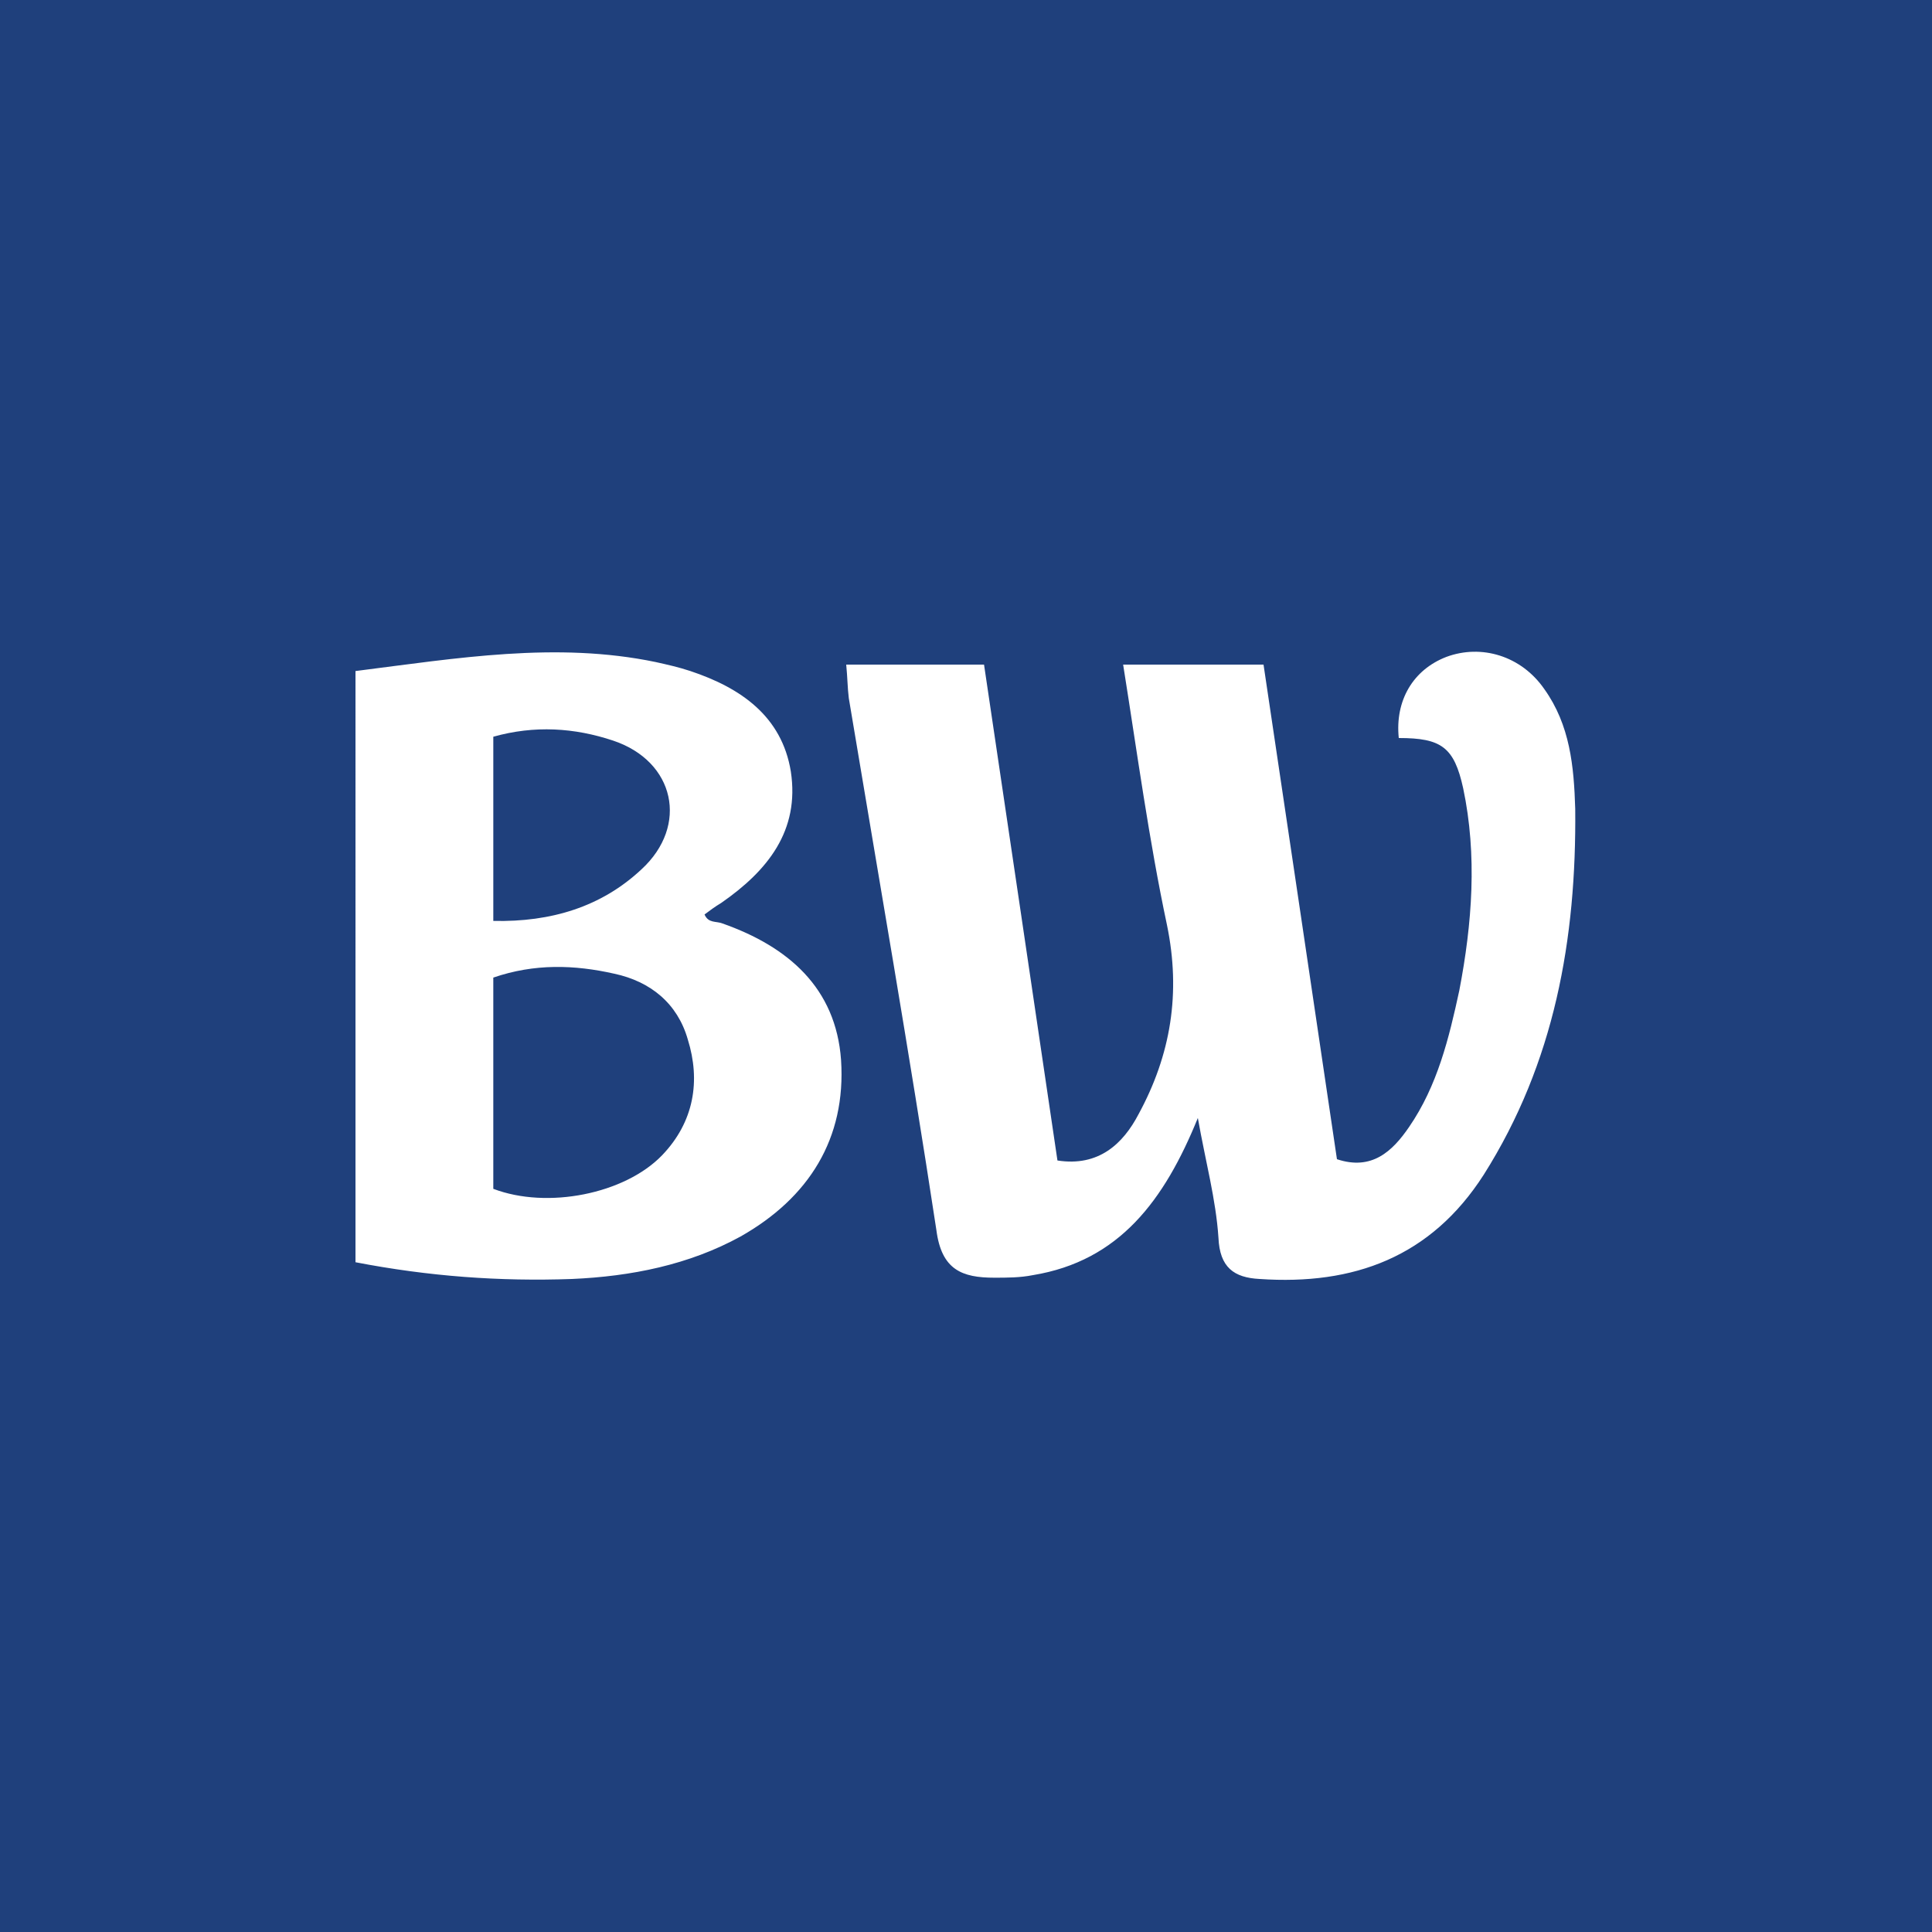<?xml version="1.0" encoding="UTF-8"?> <svg xmlns="http://www.w3.org/2000/svg" xml:space="preserve" style="enable-background:new 0 0 150 150" viewBox="0 0 150 150"><style>.st1{fill:#fff}</style><path d="M0 0h150v150H0z" style="fill:#1f407c"></path><path d="M93 86.8c-2.6 6.4-6.1 11.1-12.8 12.2-1 .2-2 .2-3 .2-2.5 0-4.1-.6-4.5-3.7-2.1-13.8-4.5-27.5-6.8-41.3-.1-.8-.1-1.6-.2-2.6h10.7c1.9 12.8 3.8 25.6 5.7 38.5 3.2.5 5.1-1.3 6.3-3.6 2.5-4.6 3.3-9.4 2.2-14.7-1.4-6.6-2.3-13.3-3.4-20.2h10.9c1.9 12.7 3.8 25.6 5.7 38.4 2.7.9 4.3-.6 5.6-2.5 2.2-3.2 3.1-6.9 3.9-10.6 1-5.2 1.4-10.5.3-15.7-.7-3.2-1.7-3.9-5-3.9-.3-2.9 1.1-5.3 3.7-6.3 2.7-1 5.8-.1 7.6 2.5 2 2.8 2.3 6 2.4 9.3.1 10.1-1.6 19.7-7.1 28.4-4.1 6.4-10.1 8.6-17.4 8.1-2-.1-3.1-.9-3.2-3.2-.2-3-1-5.9-1.6-9.3zM27.6 52.1c7.9-1 15.6-2.3 23.3-.7.9.2 1.8.4 2.7.7 3.9 1.3 7.1 3.5 7.8 7.8.7 4.6-1.8 7.7-5.4 10.2-.5.3-.9.6-1.3.9.3.7.9.5 1.4.7 5.1 1.8 8.8 5 9.2 10.6.4 6.1-2.5 10.7-7.8 13.7-4 2.2-8.5 3.1-13.1 3.3-5.6.2-11.1-.2-16.8-1.3V52.1zm10.7 40.2c4.2 1.6 10.2.4 13.1-2.6 2.5-2.6 3-5.8 2-9-.8-2.8-2.9-4.5-5.7-5.1-3.1-.7-6.2-.8-9.4.3v16.4zm0-20.8c4.5.1 8.4-1.1 11.5-4 3.7-3.4 2.6-8.4-2.2-10-3-1-6.1-1.2-9.3-.3v14.3z" class="st1"></path></svg> 